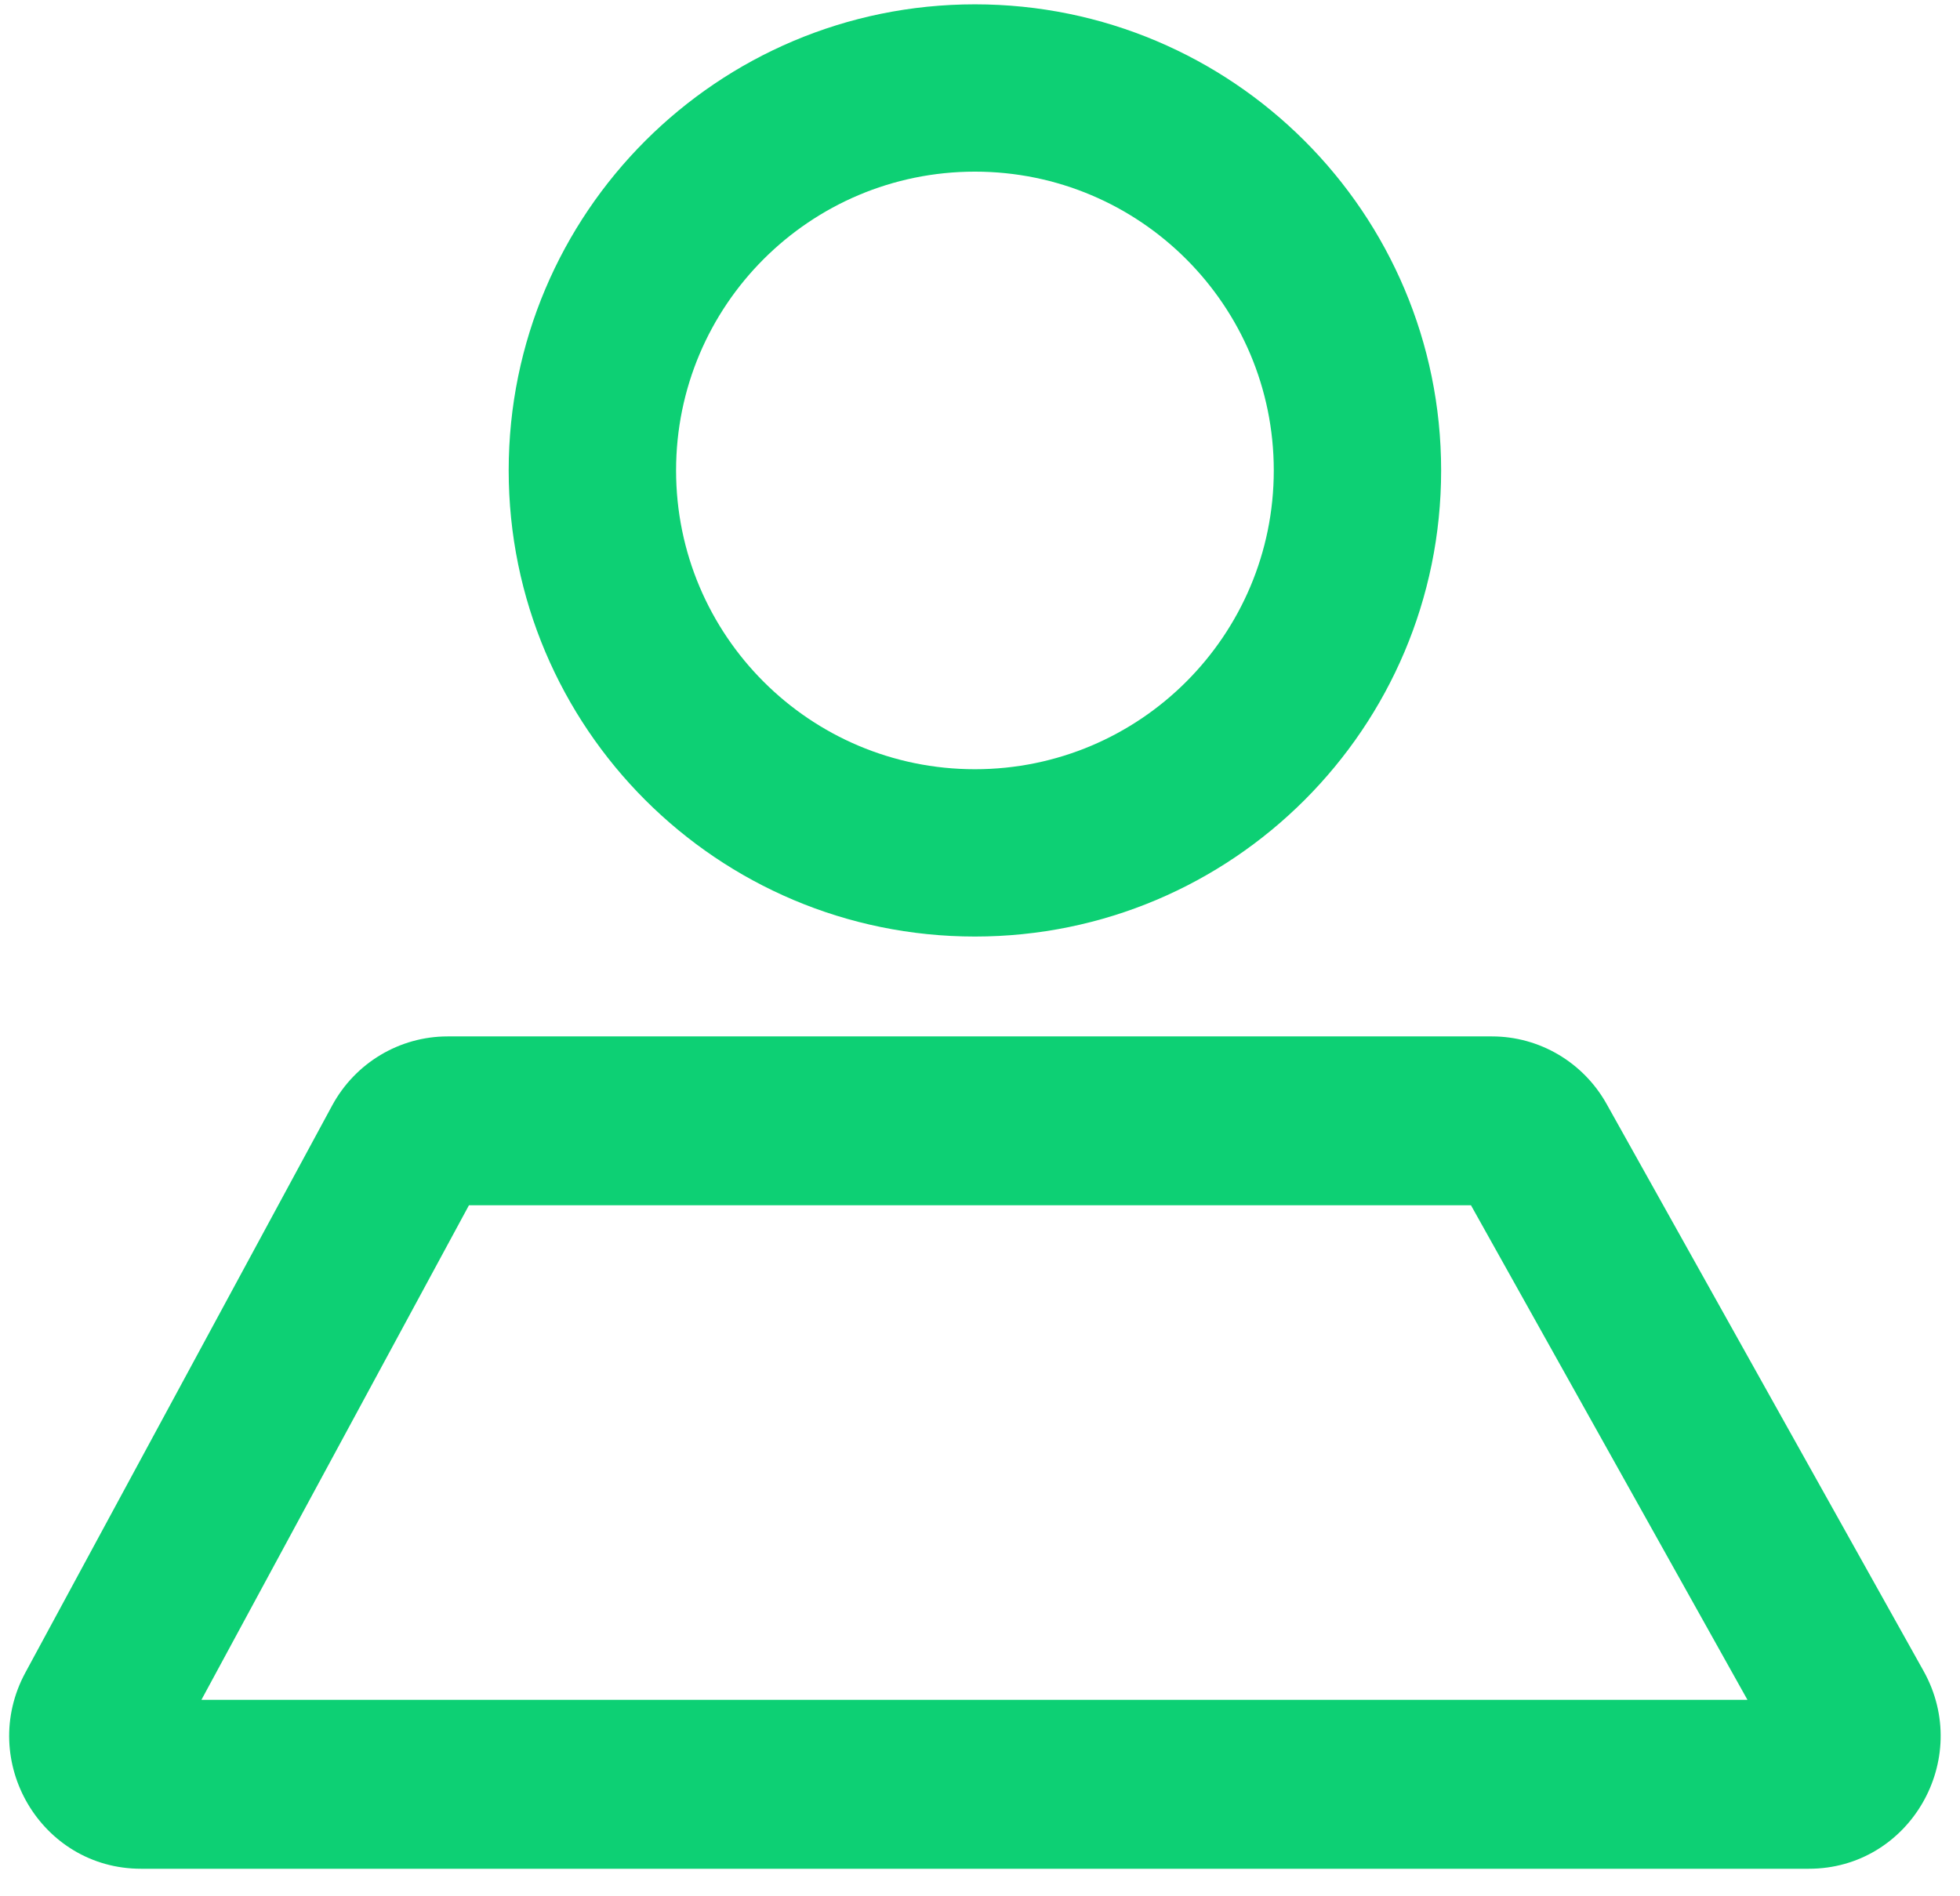 <svg width="62" height="60" viewBox="0 0 62 60" fill="none" xmlns="http://www.w3.org/2000/svg">
<path fill-rule="evenodd" clip-rule="evenodd" d="M30.839 24.339C36.061 24.339 40.293 20.106 40.293 14.885C40.293 9.664 36.061 5.431 30.839 5.431C25.618 5.431 21.386 9.664 21.386 14.885C21.386 20.106 25.618 24.339 30.839 24.339ZM30.839 29.633C38.984 29.633 45.587 23.03 45.587 14.885C45.587 6.74 38.984 0.137 30.839 0.137C22.694 0.137 16.091 6.74 16.091 14.885C16.091 23.03 22.694 29.633 30.839 29.633Z" fill="#0DD074"/>
<path fill-rule="evenodd" clip-rule="evenodd" d="M14.834 38.136L6.371 53.785H55.277L46.531 38.136H14.834ZM10.506 34.981C11.235 33.632 12.637 32.793 14.16 32.793H47.194C48.697 32.793 50.083 33.61 50.821 34.93L60.846 52.869C62.41 55.668 60.405 59.129 57.22 59.129H4.458C1.298 59.129 -0.709 55.718 0.804 52.92L10.506 34.981Z" fill="#0DD074"/>
</svg>
